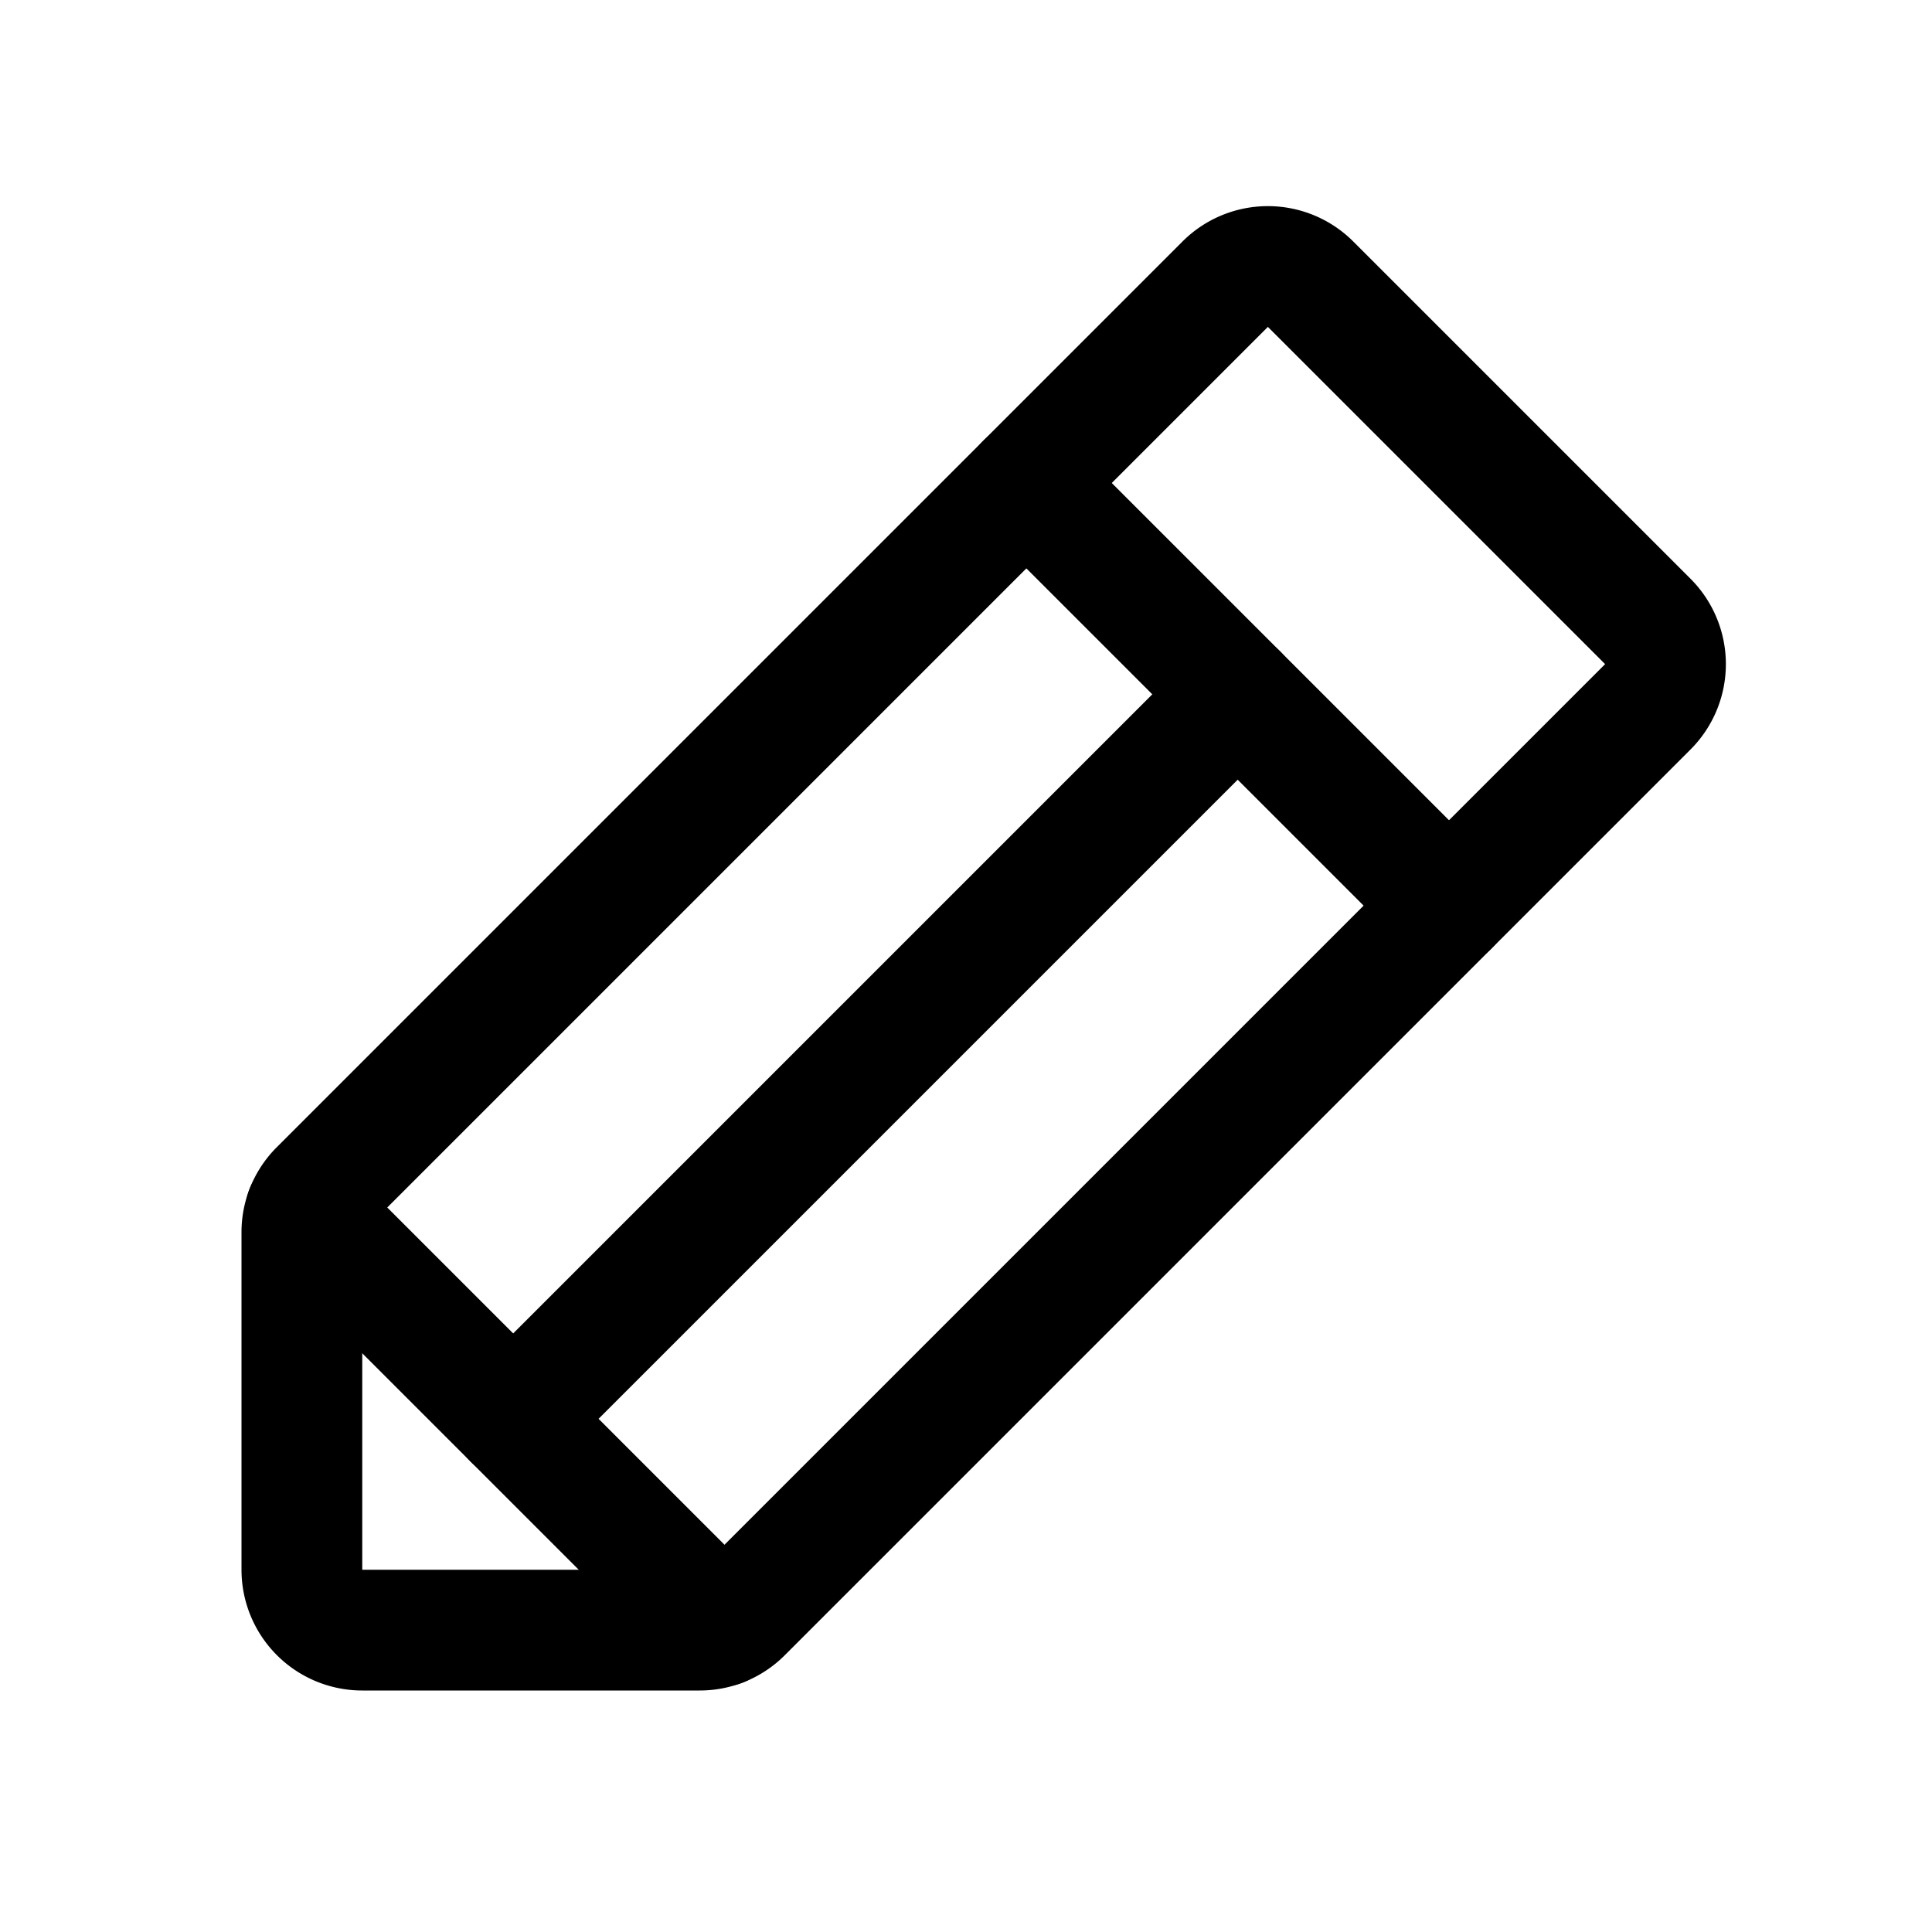 <svg xmlns="http://www.w3.org/2000/svg" viewBox="0 0 256 256"><rect width="256" height="256" fill="none"/><path d="M92.7,216H48a8,8,0,0,1-8-8V163.3a7.9,7.9,0,0,1,2.3-5.6l120-120a8,8,0,0,1,11.4,0l44.6,44.6a8,8,0,0,1,0,11.4l-120,120A7.9,7.9,0,0,1,92.7,216Z" fill="none" stroke="#000" stroke-linecap="round" stroke-linejoin="round" stroke-width="16"/><line x1="136" y1="64" x2="192" y2="120" fill="none" stroke="#000" stroke-linecap="round" stroke-linejoin="round" stroke-width="16"/><line x1="164" y1="92" x2="68" y2="188" fill="none" stroke="#000" stroke-linecap="round" stroke-linejoin="round" stroke-width="16"/><line x1="95.5" y1="215.5" x2="40.5" y2="160.5" fill="none" stroke="#000" stroke-linecap="round" stroke-linejoin="round" stroke-width="16"/></svg>